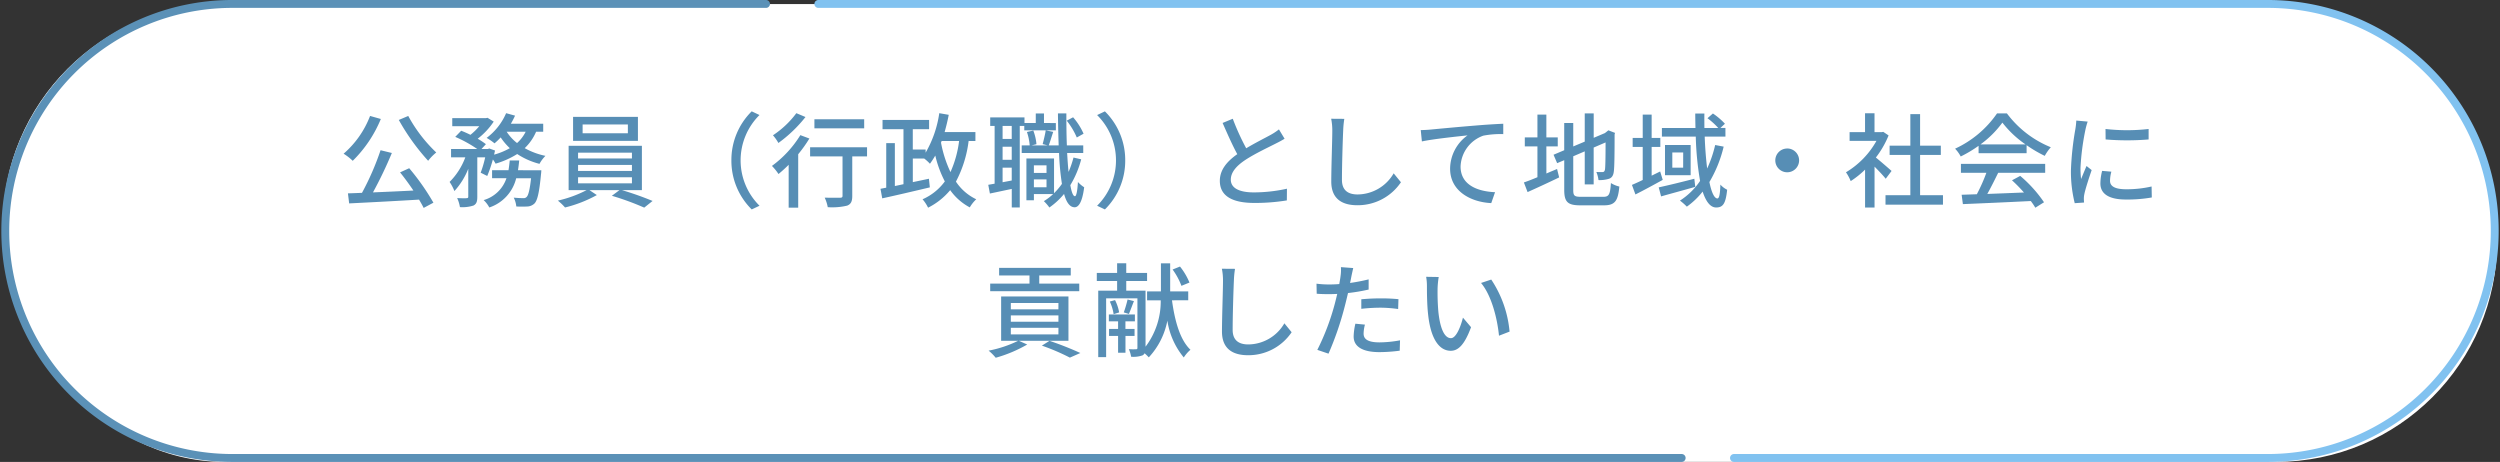 <?xml version="1.0" encoding="UTF-8"?>
<svg xmlns="http://www.w3.org/2000/svg" width="316.713" height="58.517" viewBox="0 0 316.713 58.517">
  <rect x="0" y="0" width="316.713" height="58.517" fill="#333333" stroke="none"/>
  <g id="グループ_409" data-name="グループ 409" transform="translate(-55.643 -154.487)">
    <rect id="長方形_268" data-name="長方形 268" width="316" height="58" rx="28" transform="translate(56 155)" fill="#fff"></rect>
    <path id="パス_1888" data-name="パス 1888" d="M88.667.425H272.45a28.759,28.759,0,0,1,0,57.517H204.666" transform="translate(70.648 154.562)" fill="none" stroke="#81c2f0" stroke-linecap="round" stroke-linejoin="round" stroke-width="1"></path>
    <path id="パス_1889" data-name="パス 1889" d="M212.966,57.942H29.184a28.759,28.759,0,0,1,0-57.517H96.967" transform="translate(55.718 154.562)" fill="none" stroke="#5b91b7" stroke-linecap="round" stroke-linejoin="round" stroke-width="1"></path>
    <path id="パス_2975" data-name="パス 2975" d="M-107.835-10.062a27.643,27.643,0,0,0,3.718,5.174,6.064,6.064,0,0,1,1.027-1.053,18.593,18.593,0,0,1-3.549-4.628Zm-3.64-.507a11.96,11.96,0,0,1-3.354,4.784,6.687,6.687,0,0,1,1.157.9,15.96,15.96,0,0,0,3.562-5.3Zm3.8,7.15c.559.689,1.157,1.508,1.69,2.3-1.755.091-3.536.169-5.122.234a52.045,52.045,0,0,0,2.392-4.992l-1.43-.351a34.079,34.079,0,0,1-2.353,5.4c-.65.026-1.248.052-1.781.065l.156,1.274c2.3-.117,5.668-.286,8.853-.481q.351.585.585,1.053l1.235-.663a29.538,29.538,0,0,0-3.068-4.368Zm14.937-.273c.065-.4.117-.806.156-1.235h-1.2c-.039.429-.091.832-.156,1.235h-2.08v1.014h1.82A4.3,4.3,0,0,1-97.084.091a3.582,3.582,0,0,1,.715.936,5.2,5.2,0,0,0,3.406-3.705h1.885c-.169,1.521-.351,2.184-.572,2.379a.5.5,0,0,1-.416.143c-.221,0-.7-.013-1.209-.065A3.152,3.152,0,0,1-92.95.9a13.114,13.114,0,0,0,1.443,0,1.38,1.38,0,0,0,.871-.39c.364-.39.6-1.391.819-3.718.026-.169.039-.481.039-.481Zm.975-4.875a4.706,4.706,0,0,1-1.092,1.43,5.909,5.909,0,0,1-1.313-1.43Zm2.223,0V-9.581h-4.1a11,11,0,0,0,.533-1.027l-1.131-.312a7.753,7.753,0,0,1-2.47,3.133,7.147,7.147,0,0,1,1,.689,8.4,8.4,0,0,0,.78-.754,7.666,7.666,0,0,0,1.157,1.365,8.612,8.612,0,0,1-1.989.819c.039-.182.078-.351.117-.52l-.728-.26-.182.065h-.806l.559-.611a9.006,9.006,0,0,0-1.04-.689A9.128,9.128,0,0,0-95.81-9.854l-.78-.481-.195.039h-4.277v1.027h3.419a7.4,7.4,0,0,1-1.118,1.092c-.39-.2-.806-.377-1.17-.52l-.754.78A16.106,16.106,0,0,1-97.9-6.383h-3.315V-5.33h1.807A8.6,8.6,0,0,1-101.4-2.21a5.8,5.8,0,0,1,.611,1.157,9.192,9.192,0,0,0,1.755-2.821V-.351c0,.156-.052.182-.208.2s-.676.013-1.2-.013a4.286,4.286,0,0,1,.351,1.144A4.5,4.5,0,0,0-98.371.78c.39-.208.481-.533.481-1.118V-5.33h1a14.293,14.293,0,0,1-.572,1.95l.832.416a17.7,17.7,0,0,0,.715-2.093,3.463,3.463,0,0,1,.338.533,10.781,10.781,0,0,0,2.743-1.222A9.237,9.237,0,0,0-90.012-4.5a4.474,4.474,0,0,1,.754-1.014,9.153,9.153,0,0,1-2.626-.975,6.277,6.277,0,0,0,1.443-2.08Zm10.725.195h-5.733V-9.49h5.733Zm1.274-2.08h-8.216V-7.41h8.216ZM-85.124-2.8H-78.3v.767h-6.825Zm0-1.56H-78.3V-3.6h-6.825Zm0-1.56H-78.3v.741h-6.825Zm8.086,4.745V-6.786H-86.32V-1.17h2.275A15.221,15.221,0,0,1-87.685.156a7.283,7.283,0,0,1,.91.871,16.368,16.368,0,0,0,4.03-1.573l-.936-.624h3.8l-.962.715a34.6,34.6,0,0,1,4.1,1.5L-75.686.2A38.757,38.757,0,0,0-79.56-1.17ZM-65.7-4.94a8.661,8.661,0,0,0,2.574,6.214l.988-.468A8.09,8.09,0,0,1-64.532-4.94a8.09,8.09,0,0,1,2.392-5.746l-.988-.468A8.661,8.661,0,0,0-65.7-4.94Zm16.822-5.213h-6.305V-9h6.305Zm-8.593-.767a11.763,11.763,0,0,1-2.964,2.8,5.527,5.527,0,0,1,.689.975,17.157,17.157,0,0,0,3.432-3.289Zm.507,2.782a13.8,13.8,0,0,1-3.6,3.9,6.7,6.7,0,0,1,.832,1.027,17.207,17.207,0,0,0,1.287-1.17V1.053h1.209V-5.72a17.542,17.542,0,0,0,1.417-1.989Zm8.45,1.534h-7.215v1.157h4.108V-.455c0,.182-.078.247-.325.247s-1.1.013-1.937-.013a4.85,4.85,0,0,1,.39,1.209A8.124,8.124,0,0,0-51.038.793c.494-.195.65-.546.65-1.235V-5.447h1.872Zm9.451-.793h2.21a13.853,13.853,0,0,1-1.092,3.939,15.128,15.128,0,0,1-1.2-3.731Zm4.277,0V-8.528h-3.9c.195-.7.377-1.43.52-2.184l-1.2-.208a13.852,13.852,0,0,1-1.729,5.005v-.4h-1.625V-8.892h2.067v-1.17h-5.9v1.17H-43.9v6.968l-1.092.234V-7.124h-1.092v5.642l-.728.143.221,1.209c1.625-.351,3.9-.884,6.032-1.391l-.117-1.092-2.041.429v-2.99h1.443a5.4,5.4,0,0,1,.728.663c.234-.325.455-.663.676-1.04a13.919,13.919,0,0,0,1.209,3.276A6.926,6.926,0,0,1-41.483-.013a4.866,4.866,0,0,1,.7,1.066,8.709,8.709,0,0,0,2.8-2.223A7.176,7.176,0,0,0-35.5,1.014a4.451,4.451,0,0,1,.819-1.027,6.377,6.377,0,0,1-2.574-2.236A14.913,14.913,0,0,0-35.646-7.4Zm13.7-.923a8.03,8.03,0,0,0-1.326-2.08l-.806.429a9.134,9.134,0,0,1,1.274,2.132Zm-9.1.663h-1.157V-9.308h1.157Zm-1.157,5.486V-4.017h1.157v1.625Zm1.157-2.847h-1.157V-6.669h1.157Zm5.59-4.654H-26.1v-1.209h-1.04v1.209h-1.43v-.715h-4.342v1.079h.559v7.319c-.286.052-.559.1-.806.143l.208,1.105c.819-.169,1.781-.377,2.769-.585V1.027h1.014V-9.308h.572v.559h4Zm-2.782,8.138v-1h1.6v1Zm1.6-2.782v.962h-1.6v-.962ZM-22.36-5.3a13.023,13.023,0,0,1-.624,1.82c-.078-.715-.13-1.521-.182-2.392h2.041v-.962H-23.2c-.052-1.261-.065-2.639-.065-4.056h-1.066c.013,1.443.052,2.808.091,4.056h-1.261c.182-.455.364-1.118.572-1.716l-.949-.195c-.078.507-.26,1.261-.39,1.742l.65.169H-27.69l.637-.156a6.372,6.372,0,0,0-.4-1.729l-.806.182a7.1,7.1,0,0,1,.351,1.7h-1.014v.962h4.732a32.773,32.773,0,0,0,.364,3.913,8.756,8.756,0,0,1-1,1.183V-5.187h-3.5v5.3h.949V-.676h2.444a7.263,7.263,0,0,1-1.183.9,5.446,5.446,0,0,1,.7.806A9.29,9.29,0,0,0-23.556-.689C-23.257.39-22.828.988-22.23,1c.442.013.962-.481,1.222-2.535A3.9,3.9,0,0,1-21.8-2.2C-21.866-1.053-22-.4-22.178-.4c-.234,0-.429-.52-.585-1.4a12.238,12.238,0,0,0,1.378-3.276Zm6.552.364a8.661,8.661,0,0,0-2.574-6.214l-.988.468A8.09,8.09,0,0,1-16.978-4.94,8.09,8.09,0,0,1-19.37.806l.988.468A8.661,8.661,0,0,0-15.808-4.94Zm13.624-5.278-1.287.533c.611,1.391,1.261,2.86,1.859,3.952-1.326.936-2.21,2-2.21,3.38,0,2.08,1.846,2.8,4.355,2.8A24.819,24.819,0,0,0,4.667.13L4.68-1.352a19.367,19.367,0,0,1-4.2.468c-1.937,0-2.912-.6-2.912-1.612,0-.949.728-1.768,1.872-2.522C.676-5.824,2.405-6.63,3.263-7.072c.416-.208.78-.4,1.118-.611L3.666-8.866a7.208,7.208,0,0,1-1.04.689C1.95-7.8.663-7.163-.481-6.474A30.374,30.374,0,0,1-2.184-10.218Zm14.131.013-1.664-.013a7.523,7.523,0,0,1,.143,1.508c0,1.248-.13,4.6-.13,6.448,0,2.158,1.326,3,3.3,3a6.6,6.6,0,0,0,5.525-2.912L18.2-3.3A5.327,5.327,0,0,1,13.624-.624c-1.131,0-1.976-.468-1.976-1.846,0-1.794.091-4.8.156-6.24A11.857,11.857,0,0,1,11.947-10.2Zm9.685,1.43.143,1.43c1.443-.312,4.472-.624,5.785-.767a5.235,5.235,0,0,0-2.21,4.225c0,2.873,2.665,4.238,5.213,4.355L31.044-.91C28.886-1,26.676-1.794,26.676-4.16a4.31,4.31,0,0,1,2.886-3.913,11.6,11.6,0,0,1,2.522-.195V-9.581c-.9.039-2.2.117-3.588.234-2.392.195-4.706.416-5.655.507C22.594-8.814,22.139-8.788,21.632-8.775ZM37.544-6.708h1.443V-7.852H37.544v-2.886H36.413v2.886h-1.6v1.144h1.6v3.9c-.65.273-1.248.507-1.716.663l.468,1.222c1.157-.52,2.639-1.2,4-1.859L38.9-3.848c-.442.182-.91.377-1.352.572ZM41.925-.325c-.832,0-.975-.143-.975-.871V-5.46l1.456-.624V-1.9h1.131V-6.565l1.508-.65c0,1.976-.026,3.185-.078,3.445s-.169.312-.338.312c-.13,0-.481,0-.754-.013a3.733,3.733,0,0,1,.273,1.027A4.006,4.006,0,0,0,45.4-2.587c.4-.1.624-.39.689-.936.078-.507.1-2.275.1-4.693l.052-.208L45.4-8.749l-.208.169-.234.182-1.417.6v-3.094H42.406v3.575l-1.456.611V-9.672H39.806v3.445l-1.352.572.455,1.066.9-.377v3.757c0,1.56.455,1.963,2.054,1.963h2.977c1.417,0,1.781-.585,1.95-2.379a3.492,3.492,0,0,1-1.066-.442c-.1,1.417-.234,1.742-.949,1.742ZM51.961-3.536c-.364.182-.715.351-1.079.533v-3.64h1.1V-7.787h-1.1v-2.951H49.751v2.951H48.477v1.144h1.274v4.186c-.507.247-.975.455-1.365.624l.442,1.209c1.04-.52,2.288-1.2,3.458-1.846Zm4.329.923c-1.651.429-3.367.845-4.511,1.092l.3,1.144c1.222-.351,2.834-.78,4.329-1.209Zm-1.417-1.4H53.5V-5.941h1.378Zm-2.3-2.873v3.822h3.25V-6.89Zm6.357,0a15.4,15.4,0,0,1-1.014,2.977c-.143-1.17-.26-2.548-.312-4.043h2.626V-9.048h-.637l.572-.533a8.62,8.62,0,0,0-1.521-1.3l-.689.6a9.122,9.122,0,0,1,1.365,1.235H57.564c0-.6-.013-1.209,0-1.833H56.407c0,.611.013,1.222.026,1.833H52.182v1.092h4.29a38.58,38.58,0,0,0,.546,5.616A8.787,8.787,0,0,1,54.47.156a7.2,7.2,0,0,1,.871.767,9.607,9.607,0,0,0,2-1.911c.416,1.248.962,2.015,1.716,2.015.884,0,1.209-.52,1.391-2.249a2.777,2.777,0,0,1-.858-.65c-.039,1.261-.156,1.755-.377,1.755-.39,0-.754-.78-1.014-2.08a16.1,16.1,0,0,0,1.807-4.485Zm9.126.442A1.509,1.509,0,0,0,66.547-4.94a1.509,1.509,0,0,0,1.508,1.508A1.509,1.509,0,0,0,69.563-4.94,1.509,1.509,0,0,0,68.055-6.448ZM81.276-3.6c-.3-.273-1.378-1.209-1.989-1.7A12.013,12.013,0,0,0,80.9-8.1l-.676-.455-.208.039h-.9v-2.392h-1.2v2.392H75.959v1.1h3.406A10.714,10.714,0,0,1,75.5-3.432a5.709,5.709,0,0,1,.6,1.118,11.454,11.454,0,0,0,1.82-1.456v4.8h1.2V-4.147c.533.533,1.118,1.157,1.417,1.534ZM84.89-.533v-5.1h2.626V-6.8H84.89v-4H83.655v4H81.029v1.17h2.626v5.1H80.509v1.2h7.28v-1.2Zm7.657-6.435a12.624,12.624,0,0,0,2.769-2.756,13.018,13.018,0,0,0,2.925,2.756ZM92.3-5.85h6.084V-6.864a16.312,16.312,0,0,0,2.3,1.352,5.885,5.885,0,0,1,.767-1.092,13.068,13.068,0,0,1-5.564-4.29H94.64a13.147,13.147,0,0,1-5.317,4.472,4.4,4.4,0,0,1,.715.988A16,16,0,0,0,92.3-6.786ZM90.064-3.367h3.224A22.136,22.136,0,0,1,92.079-.65l-1.924.065L90.311.6c2.21-.091,5.512-.234,8.606-.39a8.874,8.874,0,0,1,.572.845l1.1-.689a16.543,16.543,0,0,0-3.016-3.341l-1.04.559A18.951,18.951,0,0,1,98.046-.871c-1.586.065-3.2.13-4.641.182.468-.832.949-1.807,1.378-2.678h5.954V-4.5H90.064Zm18.317-5.551.013,1.326a33.132,33.132,0,0,0,5.447,0V-8.918A23.956,23.956,0,0,1,108.381-8.918Zm.741,5.408-1.17-.1a6.585,6.585,0,0,0-.221,1.6c0,1.261,1.014,2.028,3.224,2.028a17.836,17.836,0,0,0,3.289-.26l-.026-1.391a13.96,13.96,0,0,1-3.237.351c-1.573,0-2.028-.481-2.028-1.066A4.516,4.516,0,0,1,109.122-3.51Zm-3-6.344-1.443-.13a9.449,9.449,0,0,1-.117,1.079A37.515,37.515,0,0,0,104-3.718a16.52,16.52,0,0,0,.481,4.2L105.664.4c-.013-.156-.026-.351-.026-.481a2.541,2.541,0,0,1,.065-.6c.13-.65.585-2.041.923-3.029l-.65-.52c-.208.481-.468,1.118-.689,1.651a12.829,12.829,0,0,1-.078-1.391,31.176,31.176,0,0,1,.637-4.9A9.323,9.323,0,0,1,106.119-9.854ZM-21.632,10.667H-26.7V9.64h3.991V8.678h-9.074V9.64h3.848v1.027h-4.979v.962h11.284Zm-2.639,3.263H-30.3v-.806h6.032Zm0,1.573H-30.3V14.7h6.032Zm0,1.6H-30.3V16.27h6.032ZM-23,12.3h-8.528v5.616h2.158a14.872,14.872,0,0,1-3.744,1.248,6.5,6.5,0,0,1,.9.9,17.2,17.2,0,0,0,3.991-1.677l-1.053-.468H-23Zm-3.367,6.227a27.713,27.713,0,0,1,3.549,1.521l1.326-.585A41.021,41.021,0,0,0-25.4,17.921ZM-7.67,10.537a8.173,8.173,0,0,0-1.2-2.028l-.936.377a8.588,8.588,0,0,1,1.118,2.067Zm-6.955,6.76v-.884h-1.157v-.962h1.2V14.58h-3.3v.871h1.17v.962h-1.144V17.3h1.144v2.132h.936V17.3Zm-3.133-4.355a5.929,5.929,0,0,1,.481,1.6l.7-.221a5.631,5.631,0,0,0-.52-1.56Zm2.249-.26a14.725,14.725,0,0,1-.481,1.638l.65.195c.182-.416.4-1.04.637-1.625Zm7.683.1V11.655h-2.288V8.106h-1.17v3.549h-1.755v1.131h1.729a9.51,9.51,0,0,1-1.924,5.876v-7.1h-2.444V10.342h2.639V9.315h-2.639V8.093h-1.157V9.315h-2.574v1.027h2.574v1.222h-2.392v8.424h1V12.539h3.965v6.266c0,.143-.052.182-.182.182a7.263,7.263,0,0,1-.9-.013,4.5,4.5,0,0,1,.286.962,3.493,3.493,0,0,0,1.43-.169.616.616,0,0,0,.273-.273,6.953,6.953,0,0,1,.533.52,9.412,9.412,0,0,0,2.353-4.654,9.535,9.535,0,0,0,2.08,4.667,4.39,4.39,0,0,1,.845-.975c-1.313-1.248-1.976-3.6-2.34-6.266ZM-1.9,8.8l-1.664-.013a7.523,7.523,0,0,1,.143,1.508c0,1.248-.13,4.6-.13,6.448,0,2.158,1.326,3,3.3,3a6.6,6.6,0,0,0,5.525-2.912L4.355,15.7A5.327,5.327,0,0,1-.221,18.376c-1.131,0-1.976-.468-1.976-1.846,0-1.794.091-4.8.156-6.24A11.857,11.857,0,0,1-1.9,8.8ZM14.56,15.867l-1.209-.117a7.64,7.64,0,0,0-.221,1.625c0,1.287,1.144,1.976,3.263,1.976a20.073,20.073,0,0,0,2.574-.182l.039-1.313a14.69,14.69,0,0,1-2.6.26c-1.664,0-2.015-.533-2.015-1.118A4.773,4.773,0,0,1,14.56,15.867ZM13.078,8.7l-1.56-.117a5.318,5.318,0,0,1-.052,1.17c-.026.247-.091.585-.156.975-.455.039-.9.052-1.3.052a12.25,12.25,0,0,1-1.586-.1l.026,1.274c.468.039.949.052,1.547.052.325,0,.676-.013,1.053-.026-.1.429-.208.858-.312,1.261a30.068,30.068,0,0,1-2.21,5.824l1.417.481A39.271,39.271,0,0,0,12,13.566c.143-.546.286-1.144.416-1.7a23.293,23.293,0,0,0,2.613-.442V10.134a22.811,22.811,0,0,1-2.353.455c.065-.286.117-.546.156-.767C12.883,9.562,13,9.029,13.078,8.7ZM14.1,12.656v1.209a21.878,21.878,0,0,1,2.457-.143,16.428,16.428,0,0,1,2.21.169l.039-1.248a22.034,22.034,0,0,0-2.275-.1C15.7,12.539,14.807,12.591,14.1,12.656Zm9.8-2.821-1.586-.026a6.651,6.651,0,0,1,.1,1.222c0,.78.013,2.34.143,3.484.351,3.419,1.56,4.667,2.873,4.667.949,0,1.755-.767,2.574-2.99l-1.027-1.209c-.3,1.183-.871,2.6-1.521,2.6-.871,0-1.4-1.378-1.6-3.419a29.106,29.106,0,0,1-.091-2.925A10.641,10.641,0,0,1,23.907,9.835Zm6.656.325-1.287.429c1.313,1.56,2.054,4.446,2.275,6.682l1.339-.52A14.16,14.16,0,0,0,30.563,10.16Z" transform="translate(214 179.745)" fill="#578eb5"></path>
  </g>
</svg>
